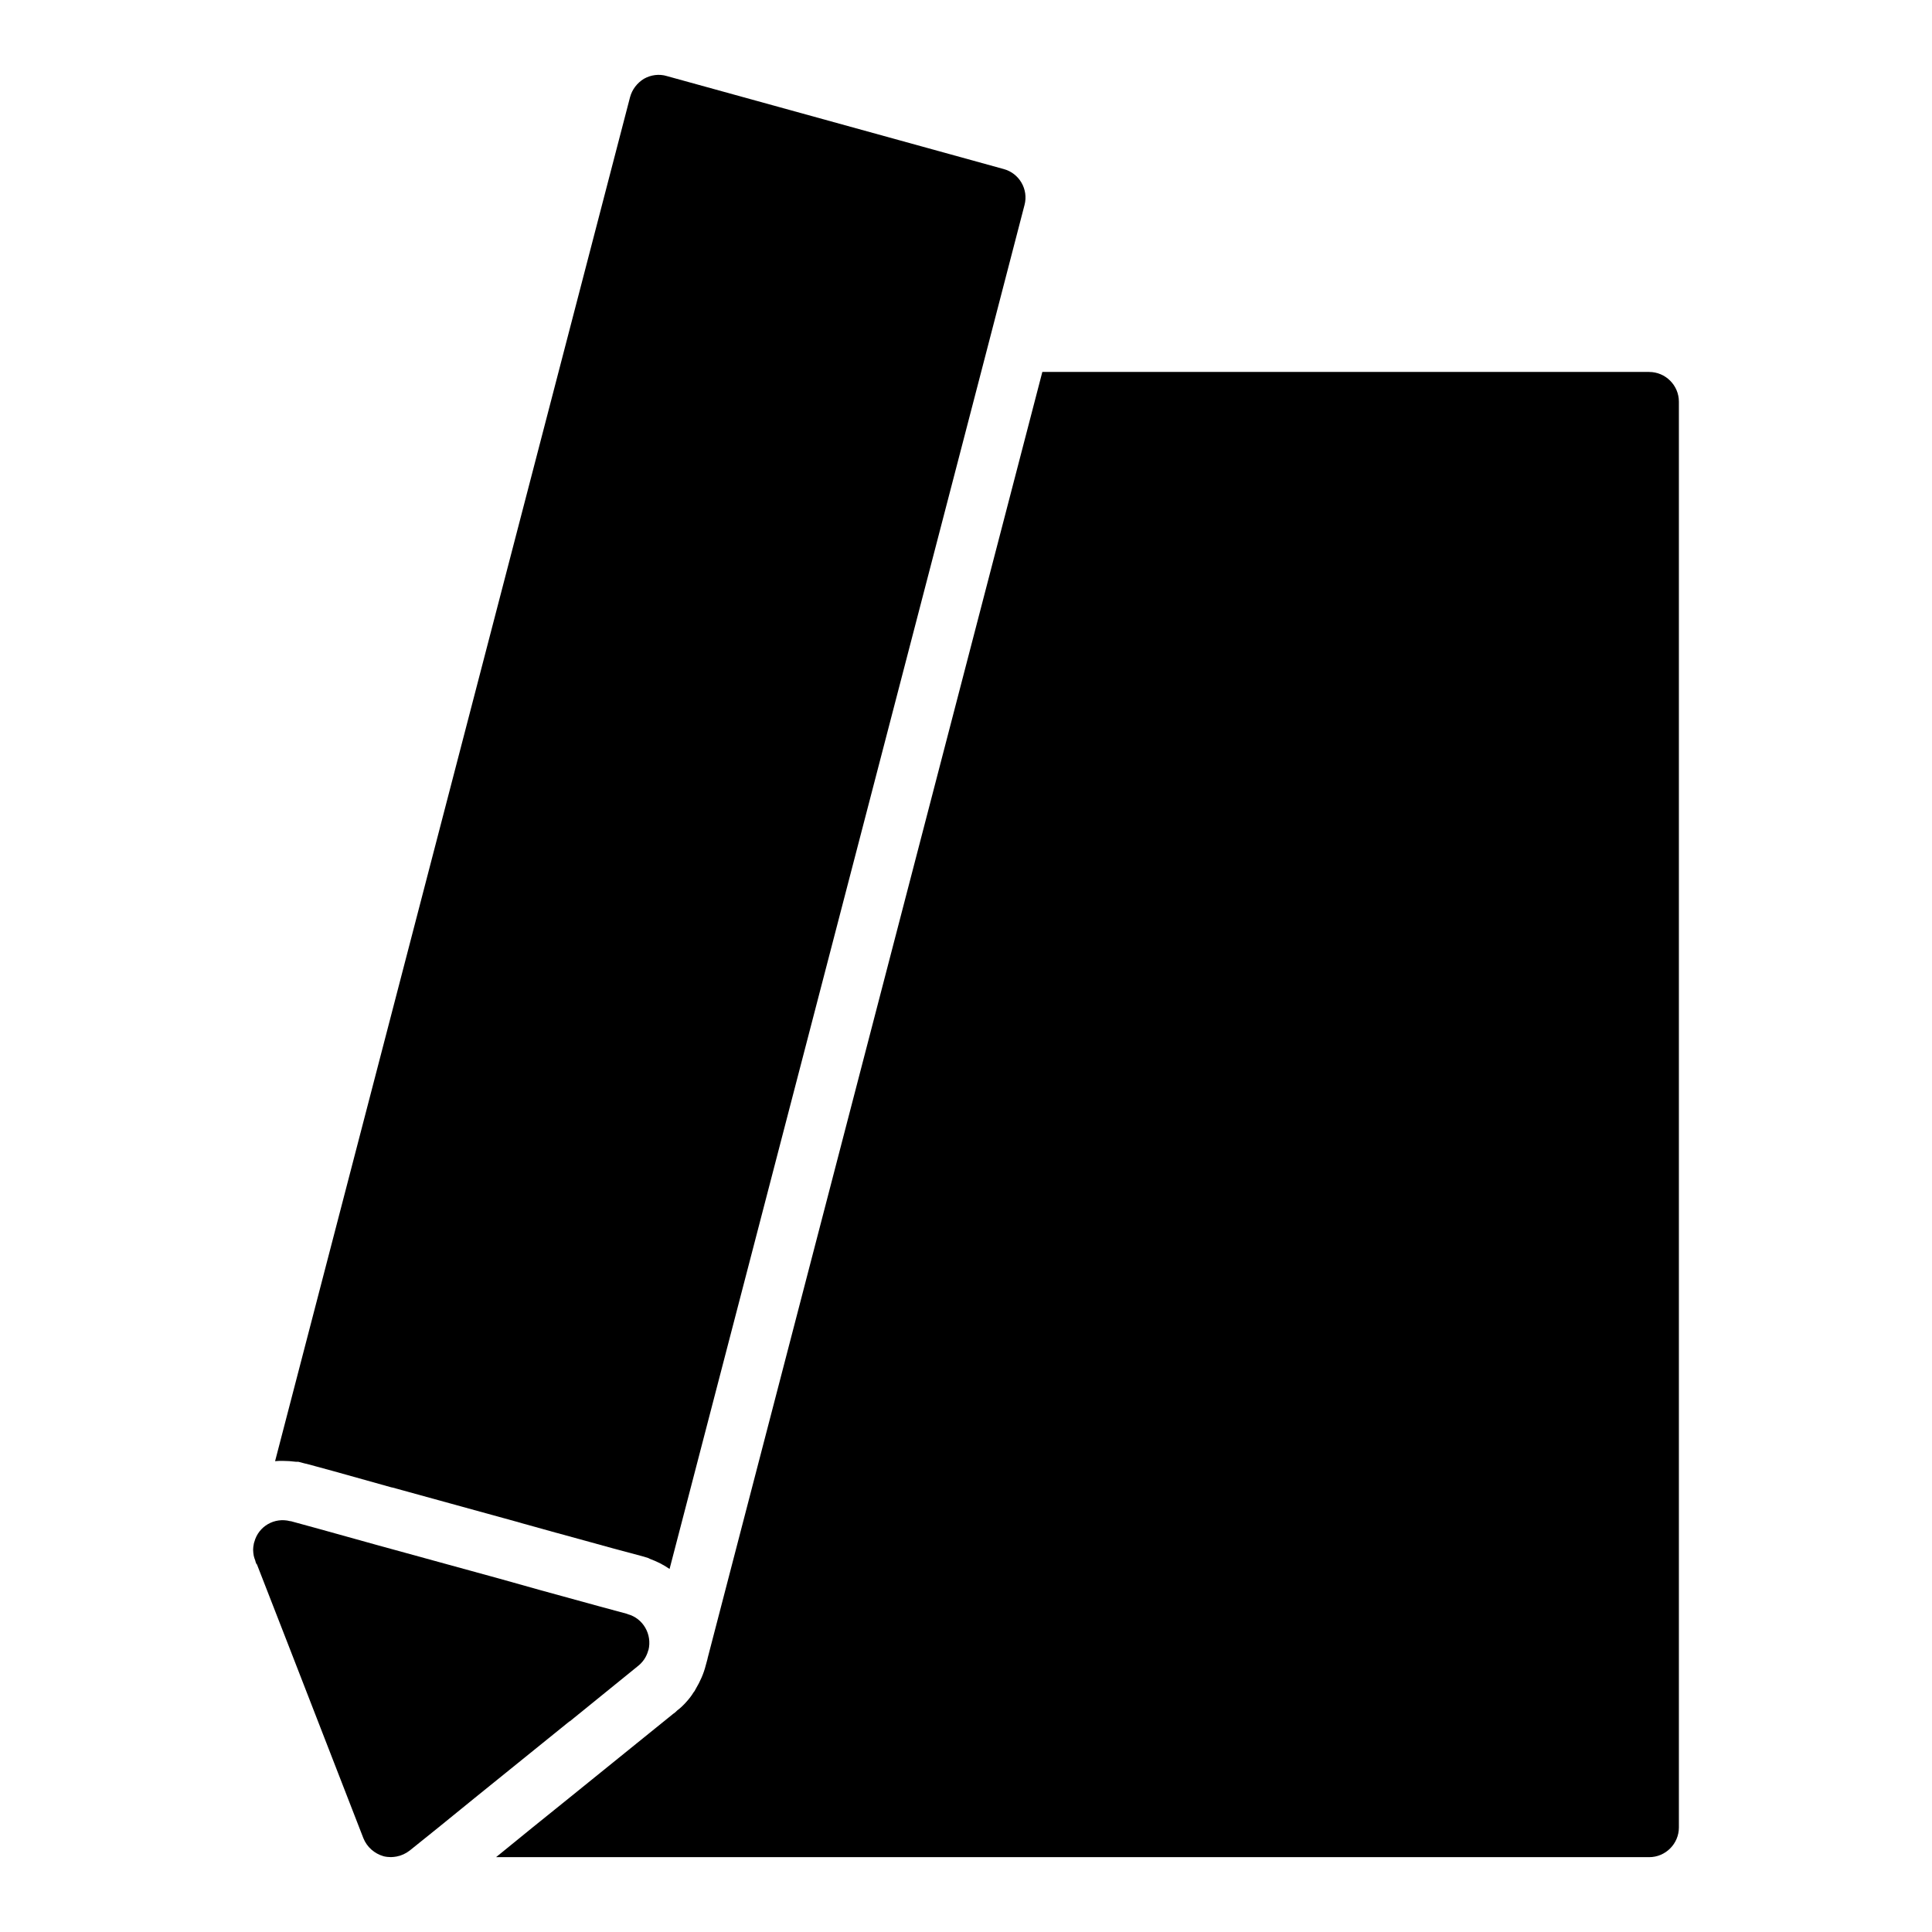 <?xml version="1.0" encoding="UTF-8"?>
<!-- Uploaded to: ICON Repo, www.svgrepo.com, Generator: ICON Repo Mixer Tools -->
<svg fill="#000000" width="800px" height="800px" version="1.1" viewBox="144 144 512 512" xmlns="http://www.w3.org/2000/svg">
 <g>
  <path d="m581.05 242.57h-160.82l-4.094 15.742-84.625 325.19v0.078l-0.473 1.73c-0.551 2.203-1.496 4.328-2.676 6.297-0.156 0.316-0.316 0.629-0.551 0.867-0.551 0.945-1.258 1.809-1.969 2.598-0.707 0.789-1.496 1.574-2.363 2.203-0.316 0.316-0.629 0.629-1.023 0.867l-27.551 22.277-9.762 7.871-9.68 7.875h305.59c4.328 0 7.871-3.543 7.871-7.871v-377.85c0-4.328-3.543-7.871-7.871-7.871z"/>
  <path d="m222.41 531.38h0.629l1.809 0.473 0.395 0.078 7.242 1.969 15.191 4.25 0.395 0.078 32.59 8.973 1.652 0.473 9.055 2.519 0.316 0.078 14.879 4.094 7.637 2.047 1.574 0.473 0.473 0.234c1.891 0.707 3.621 1.574 5.195 2.676l78.48-301.49 4.094-15.742 11.492-44.238c1.102-4.172-1.418-8.422-5.512-9.523l-89.266-24.641c-2.047-0.629-4.25-0.316-6.062 0.707-1.809 1.102-3.148 2.832-3.699 4.879l-94.07 361.48c0.629-0.078 1.34-0.078 1.969-0.078 1.18 0 2.359 0.078 3.543 0.234z"/>
  <path d="m294.99 600.18 17.949-14.562c1.34-1.023 2.363-2.441 2.832-4.172 0-0.078 0-0.078 0.078-0.156 1.023-4.172-1.418-8.422-5.512-9.523l-0.156-0.078-7.559-2.047-15.191-4.172-10.941-3.07-32.668-8.973-15.27-4.25-7.477-2.047h-0.156c-4.172-1.102-8.422 1.34-9.523 5.512-0.078 0.234-0.156 0.473-0.156 0.629-0.078 0.395-0.156 0.867-0.156 1.34v0.156c0 0.473 0.078 1.023 0.156 1.496 0.078 0.395 0.234 0.867 0.395 1.258 0.078 0.316 0.156 0.629 0.316 0.945 0.078 0 0.078 0.078 0.156 0.156l8.188 21.02 19.996 51.48c0.945 2.363 2.914 4.094 5.352 4.801 0.621 0.156 1.328 0.234 1.957 0.234 0.473 0 1.023-0.078 1.496-0.156 1.258-0.234 2.441-0.785 3.465-1.574l7.637-6.141 9.684-7.871 25.031-20.23z"/>
 </g>
</svg>